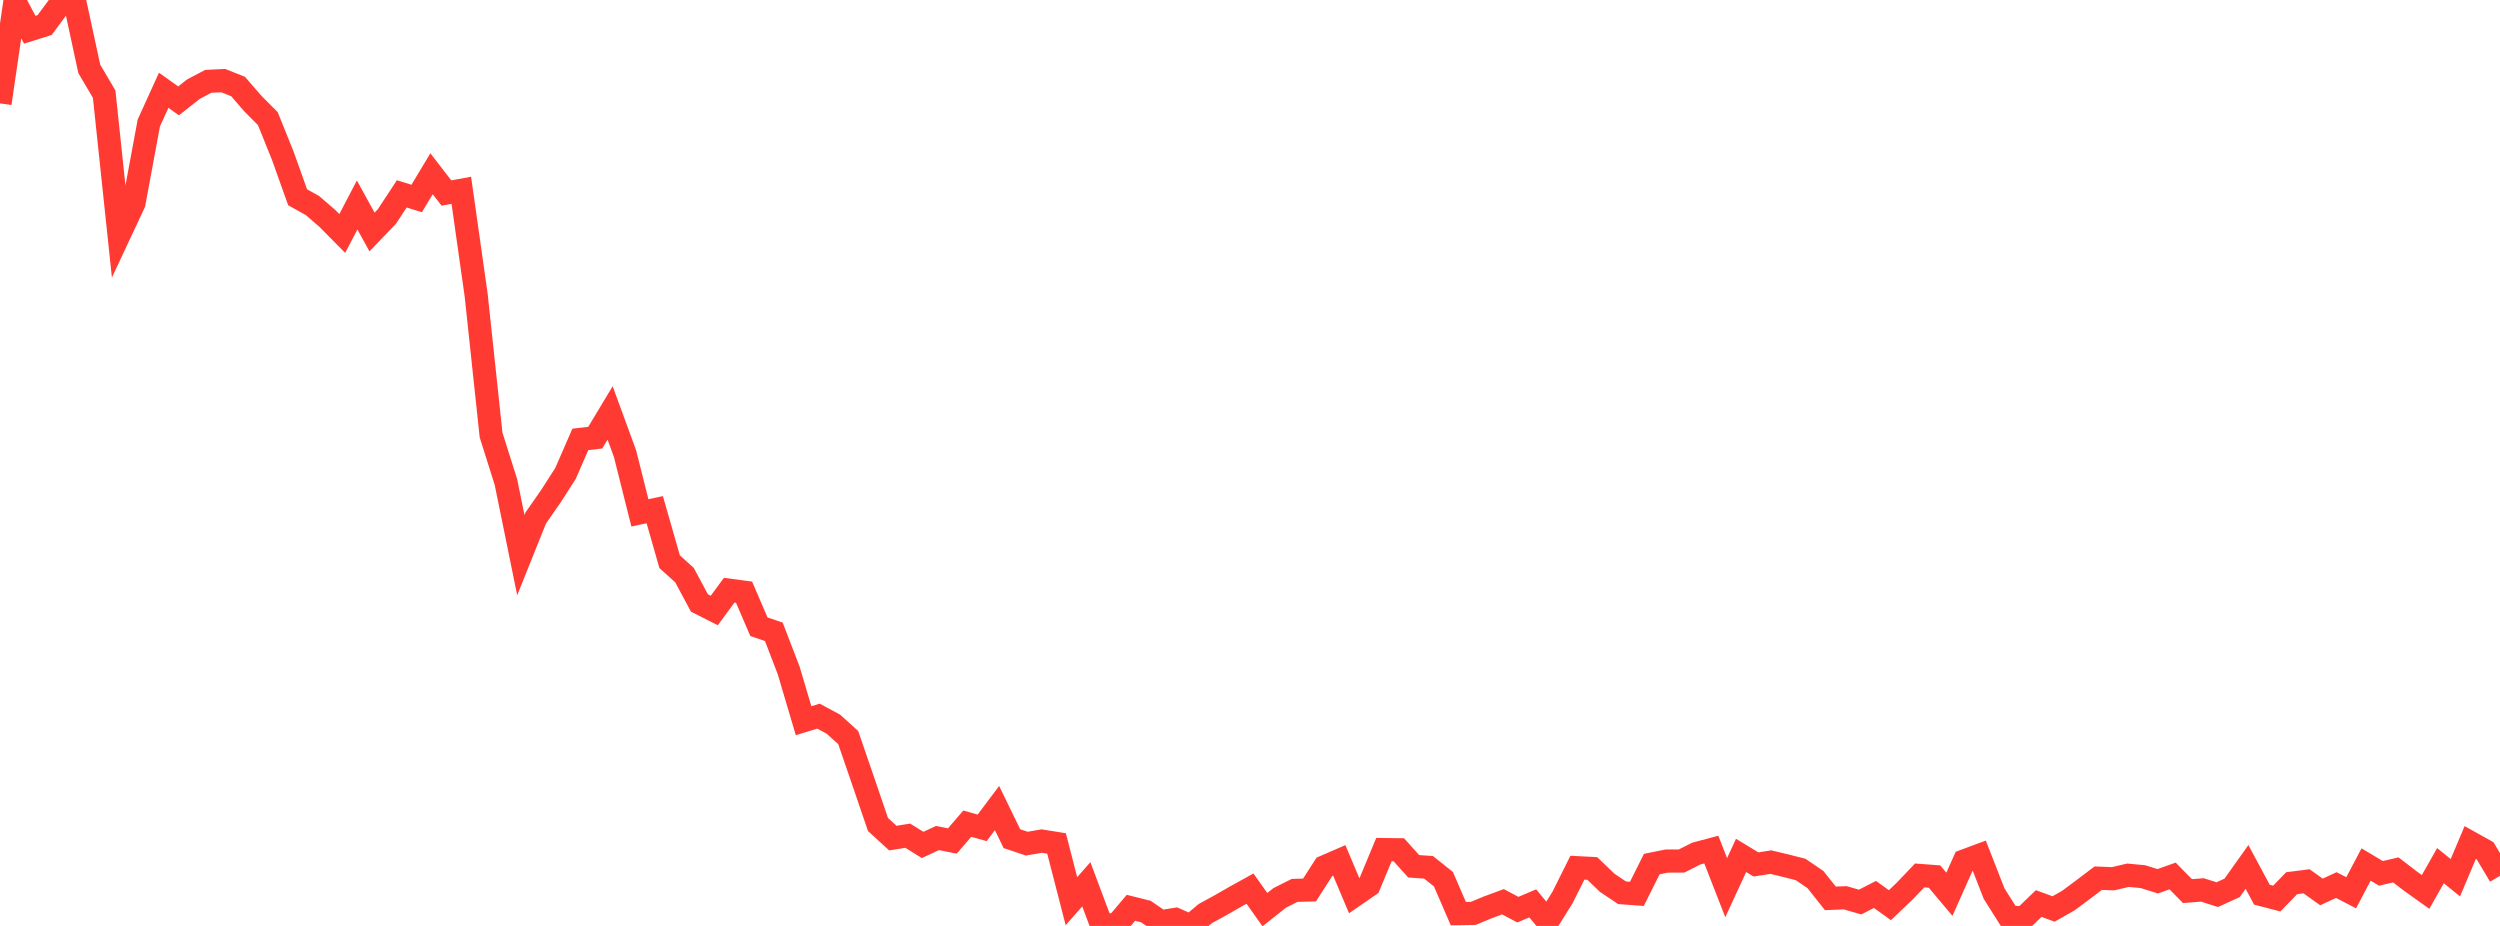 <?xml version="1.0" standalone="no"?>
<!DOCTYPE svg PUBLIC "-//W3C//DTD SVG 1.1//EN" "http://www.w3.org/Graphics/SVG/1.1/DTD/svg11.dtd">

<svg width="135" height="50" viewBox="0 0 135 50" preserveAspectRatio="none" 
  xmlns="http://www.w3.org/2000/svg"
  xmlns:xlink="http://www.w3.org/1999/xlink">


<polyline points="0.0, 5.582 0.804, 0.095 1.607, 1.605 2.411, 1.353 3.214, 0.267 4.018, 0.0 4.821, 3.719 5.625, 5.084 6.429, 12.692 7.232, 10.978 8.036, 6.641 8.839, 4.875 9.643, 5.447 10.446, 4.814 11.25, 4.391 12.054, 4.353 12.857, 4.673 13.661, 5.601 14.464, 6.409 15.268, 8.403 16.071, 10.651 16.875, 11.101 17.679, 11.796 18.482, 12.608 19.286, 11.068 20.089, 12.529 20.893, 11.692 21.696, 10.469 22.5, 10.719 23.304, 9.383 24.107, 10.423 24.911, 10.276 25.714, 15.946 26.518, 23.49 27.321, 26.033 28.125, 29.978 28.929, 27.973 29.732, 26.82 30.536, 25.568 31.339, 23.727 32.143, 23.634 32.946, 22.298 33.75, 24.492 34.554, 27.694 35.357, 27.523 36.161, 30.334 36.964, 31.057 37.768, 32.559 38.571, 32.967 39.375, 31.872 40.179, 31.978 40.982, 33.844 41.786, 34.118 42.589, 36.205 43.393, 38.918 44.196, 38.672 45.0, 39.103 45.804, 39.829 46.607, 42.167 47.411, 44.522 48.214, 45.257 49.018, 45.128 49.821, 45.627 50.625, 45.254 51.429, 45.413 52.232, 44.478 53.036, 44.704 53.839, 43.635 54.643, 45.287 55.446, 45.557 56.25, 45.418 57.054, 45.547 57.857, 48.664 58.661, 47.752 59.464, 49.896 60.268, 49.97 61.071, 49.021 61.875, 49.222 62.679, 49.773 63.482, 49.645 64.286, 50.0 65.089, 49.331 65.893, 48.891 66.696, 48.431 67.5, 47.985 68.304, 49.121 69.107, 48.484 69.911, 48.081 70.714, 48.06 71.518, 46.809 72.321, 46.461 73.125, 48.366 73.929, 47.812 74.732, 45.877 75.536, 45.887 76.339, 46.779 77.143, 46.836 77.946, 47.478 78.75, 49.336 79.554, 49.323 80.357, 48.991 81.161, 48.694 81.964, 49.122 82.768, 48.781 83.571, 49.752 84.375, 48.468 85.179, 46.856 85.982, 46.897 86.786, 47.669 87.589, 48.208 88.393, 48.268 89.196, 46.66 90.0, 46.498 90.804, 46.494 91.607, 46.091 92.411, 45.877 93.214, 47.934 94.018, 46.192 94.821, 46.679 95.625, 46.555 96.429, 46.747 97.232, 46.951 98.036, 47.498 98.839, 48.511 99.643, 48.48 100.446, 48.711 101.25, 48.3 102.054, 48.88 102.857, 48.117 103.661, 47.274 104.464, 47.334 105.268, 48.29 106.071, 46.49 106.875, 46.191 107.679, 48.25 108.482, 49.525 109.286, 49.564 110.089, 48.791 110.893, 49.085 111.696, 48.628 112.5, 48.03 113.304, 47.421 114.107, 47.452 114.911, 47.263 115.714, 47.338 116.518, 47.588 117.321, 47.303 118.125, 48.12 118.929, 48.056 119.732, 48.311 120.536, 47.944 121.339, 46.815 122.143, 48.314 122.946, 48.523 123.75, 47.692 124.554, 47.59 125.357, 48.165 126.161, 47.794 126.964, 48.209 127.768, 46.684 128.571, 47.162 129.375, 46.975 130.179, 47.592 130.982, 48.165 131.786, 46.746 132.589, 47.397 133.393, 45.495 134.196, 45.942 135.0, 47.293" fill="none" stroke="#ff3a33" stroke-width="1.25"/>

</svg>